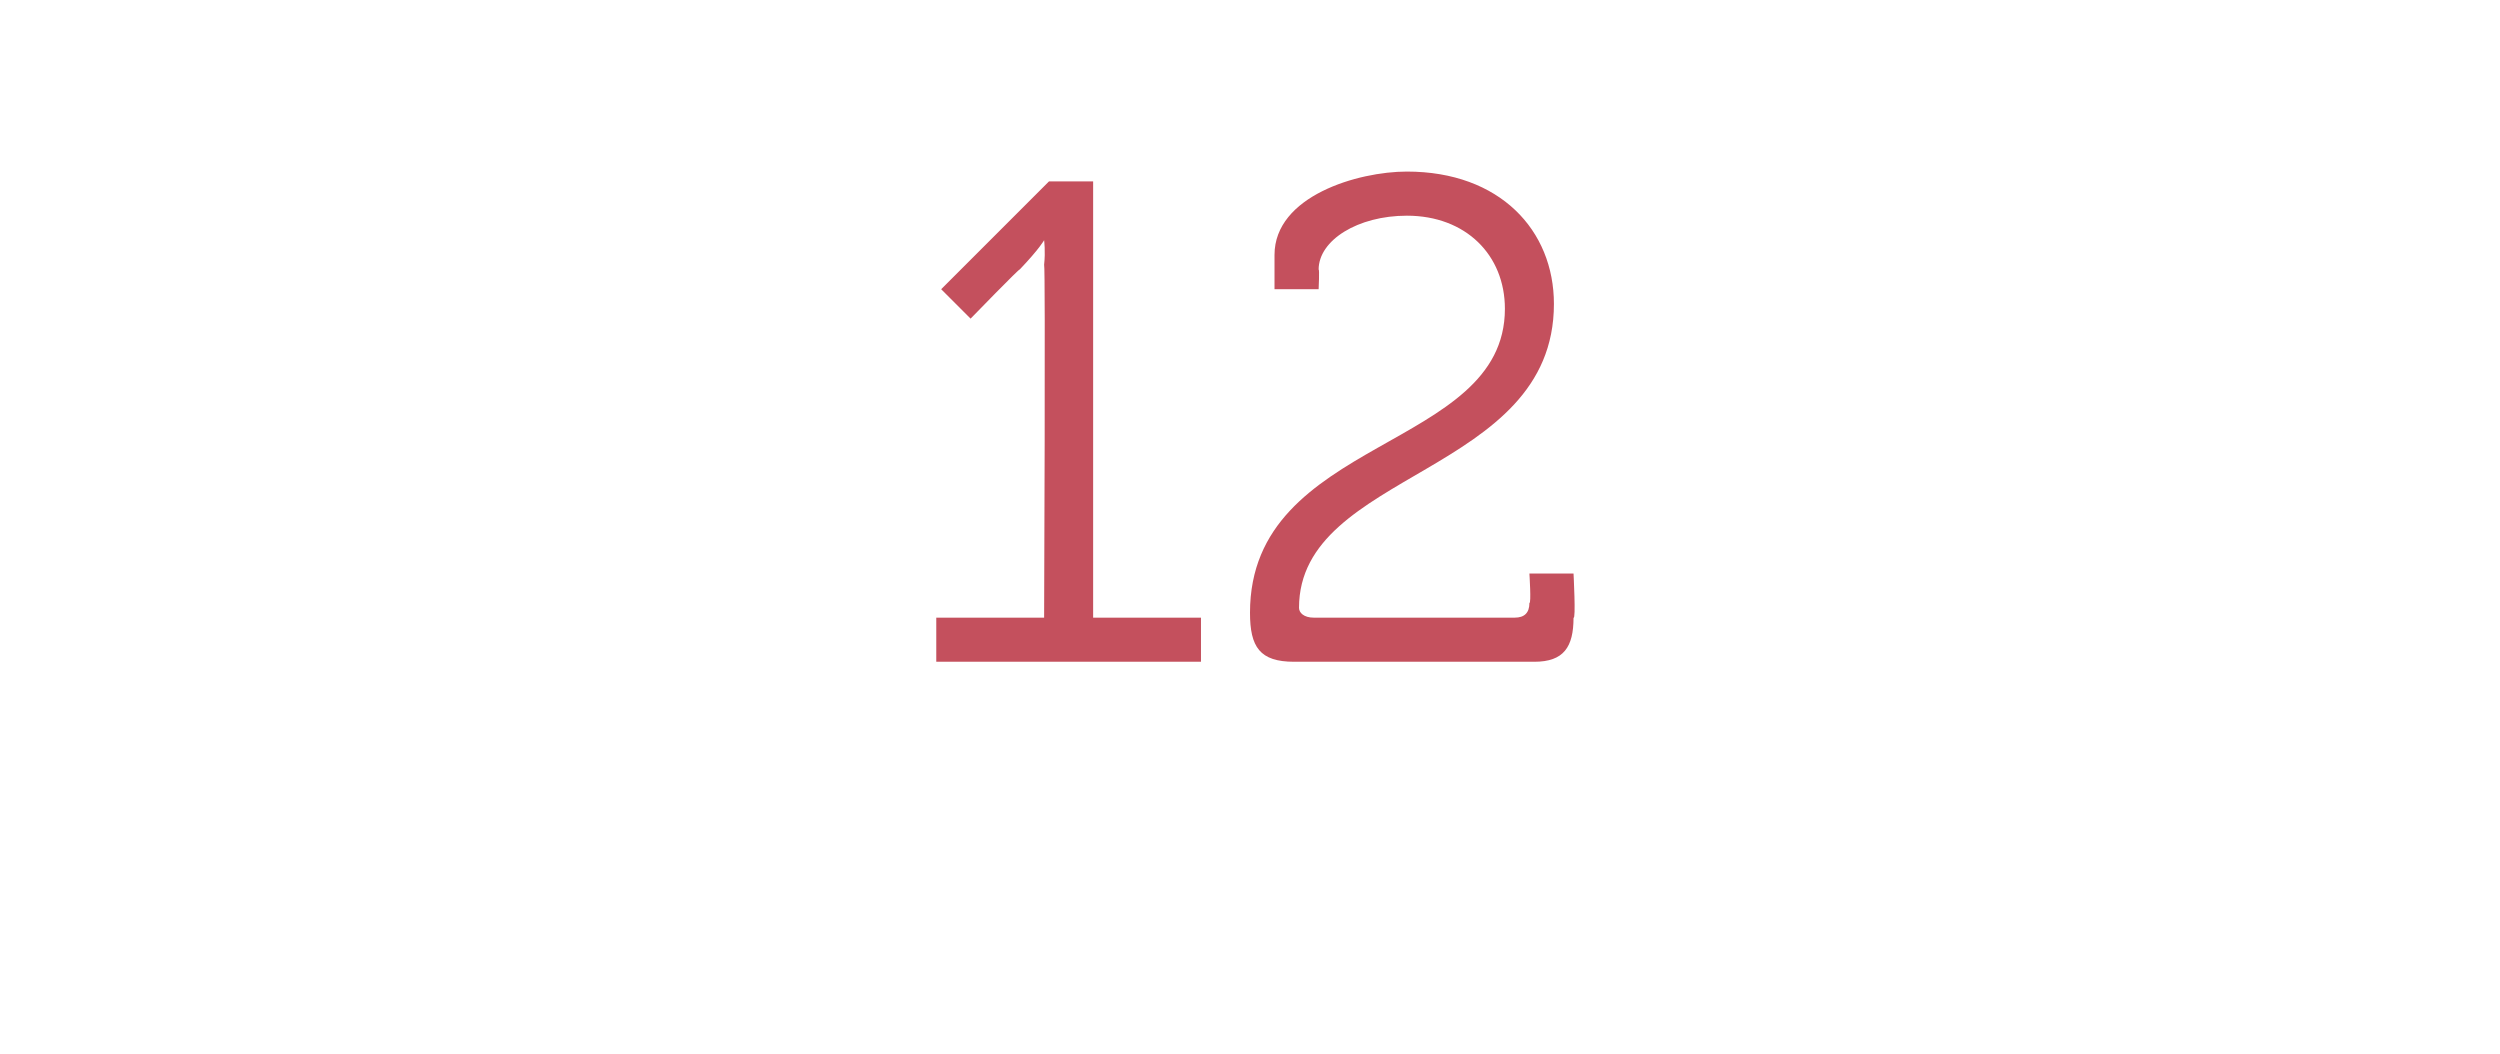 <?xml version="1.0" standalone="no"?>
<!DOCTYPE svg PUBLIC "-//W3C//DTD SVG 1.1//EN" "http://www.w3.org/Graphics/SVG/1.1/DTD/svg11.dtd">
<svg xmlns="http://www.w3.org/2000/svg" version="1.1" width="51px" height="21.5px" viewBox="0 -3 51 21.5" style="top:-3px">
  <desc>12</desc>
  <defs/>
  <g id="Polygon149169">
    <path d="M 19.1 9.6 L 21.3 9.6 C 21.3 9.6 21.33 2.41 21.3 2.4 C 21.33 2.13 21.3 1.9 21.3 1.9 L 21.3 1.9 C 21.3 1.9 21.21 2.07 20.8 2.5 C 20.82 2.45 19.8 3.5 19.8 3.5 L 19.2 2.9 L 21.4 0.7 L 22.3 0.7 L 22.3 9.6 L 24.5 9.6 L 24.5 10.5 L 19.1 10.5 L 19.1 9.6 Z M 30.7 3.3 C 30.7 2.2 29.9 1.4 28.7 1.4 C 27.7 1.4 26.9 1.9 26.9 2.5 C 26.92 2.48 26.9 2.9 26.9 2.9 L 26 2.9 C 26 2.9 26 2.21 26 2.2 C 26 1 27.7 0.5 28.7 0.5 C 30.6 0.5 31.7 1.7 31.7 3.2 C 31.7 6.7 26.5 6.6 26.5 9.4 C 26.5 9.5 26.6 9.6 26.8 9.6 C 26.8 9.6 30.9 9.6 30.9 9.6 C 31.1 9.6 31.2 9.5 31.2 9.3 C 31.24 9.32 31.2 8.7 31.2 8.7 L 32.1 8.7 C 32.1 8.7 32.15 9.65 32.1 9.6 C 32.1 10.2 31.9 10.5 31.3 10.5 C 31.3 10.5 26.4 10.5 26.4 10.5 C 25.7 10.5 25.5 10.2 25.5 9.5 C 25.5 5.9 30.7 6.2 30.7 3.3 Z " stroke="none" fill="#c4505d"/>
  </g>
</svg>